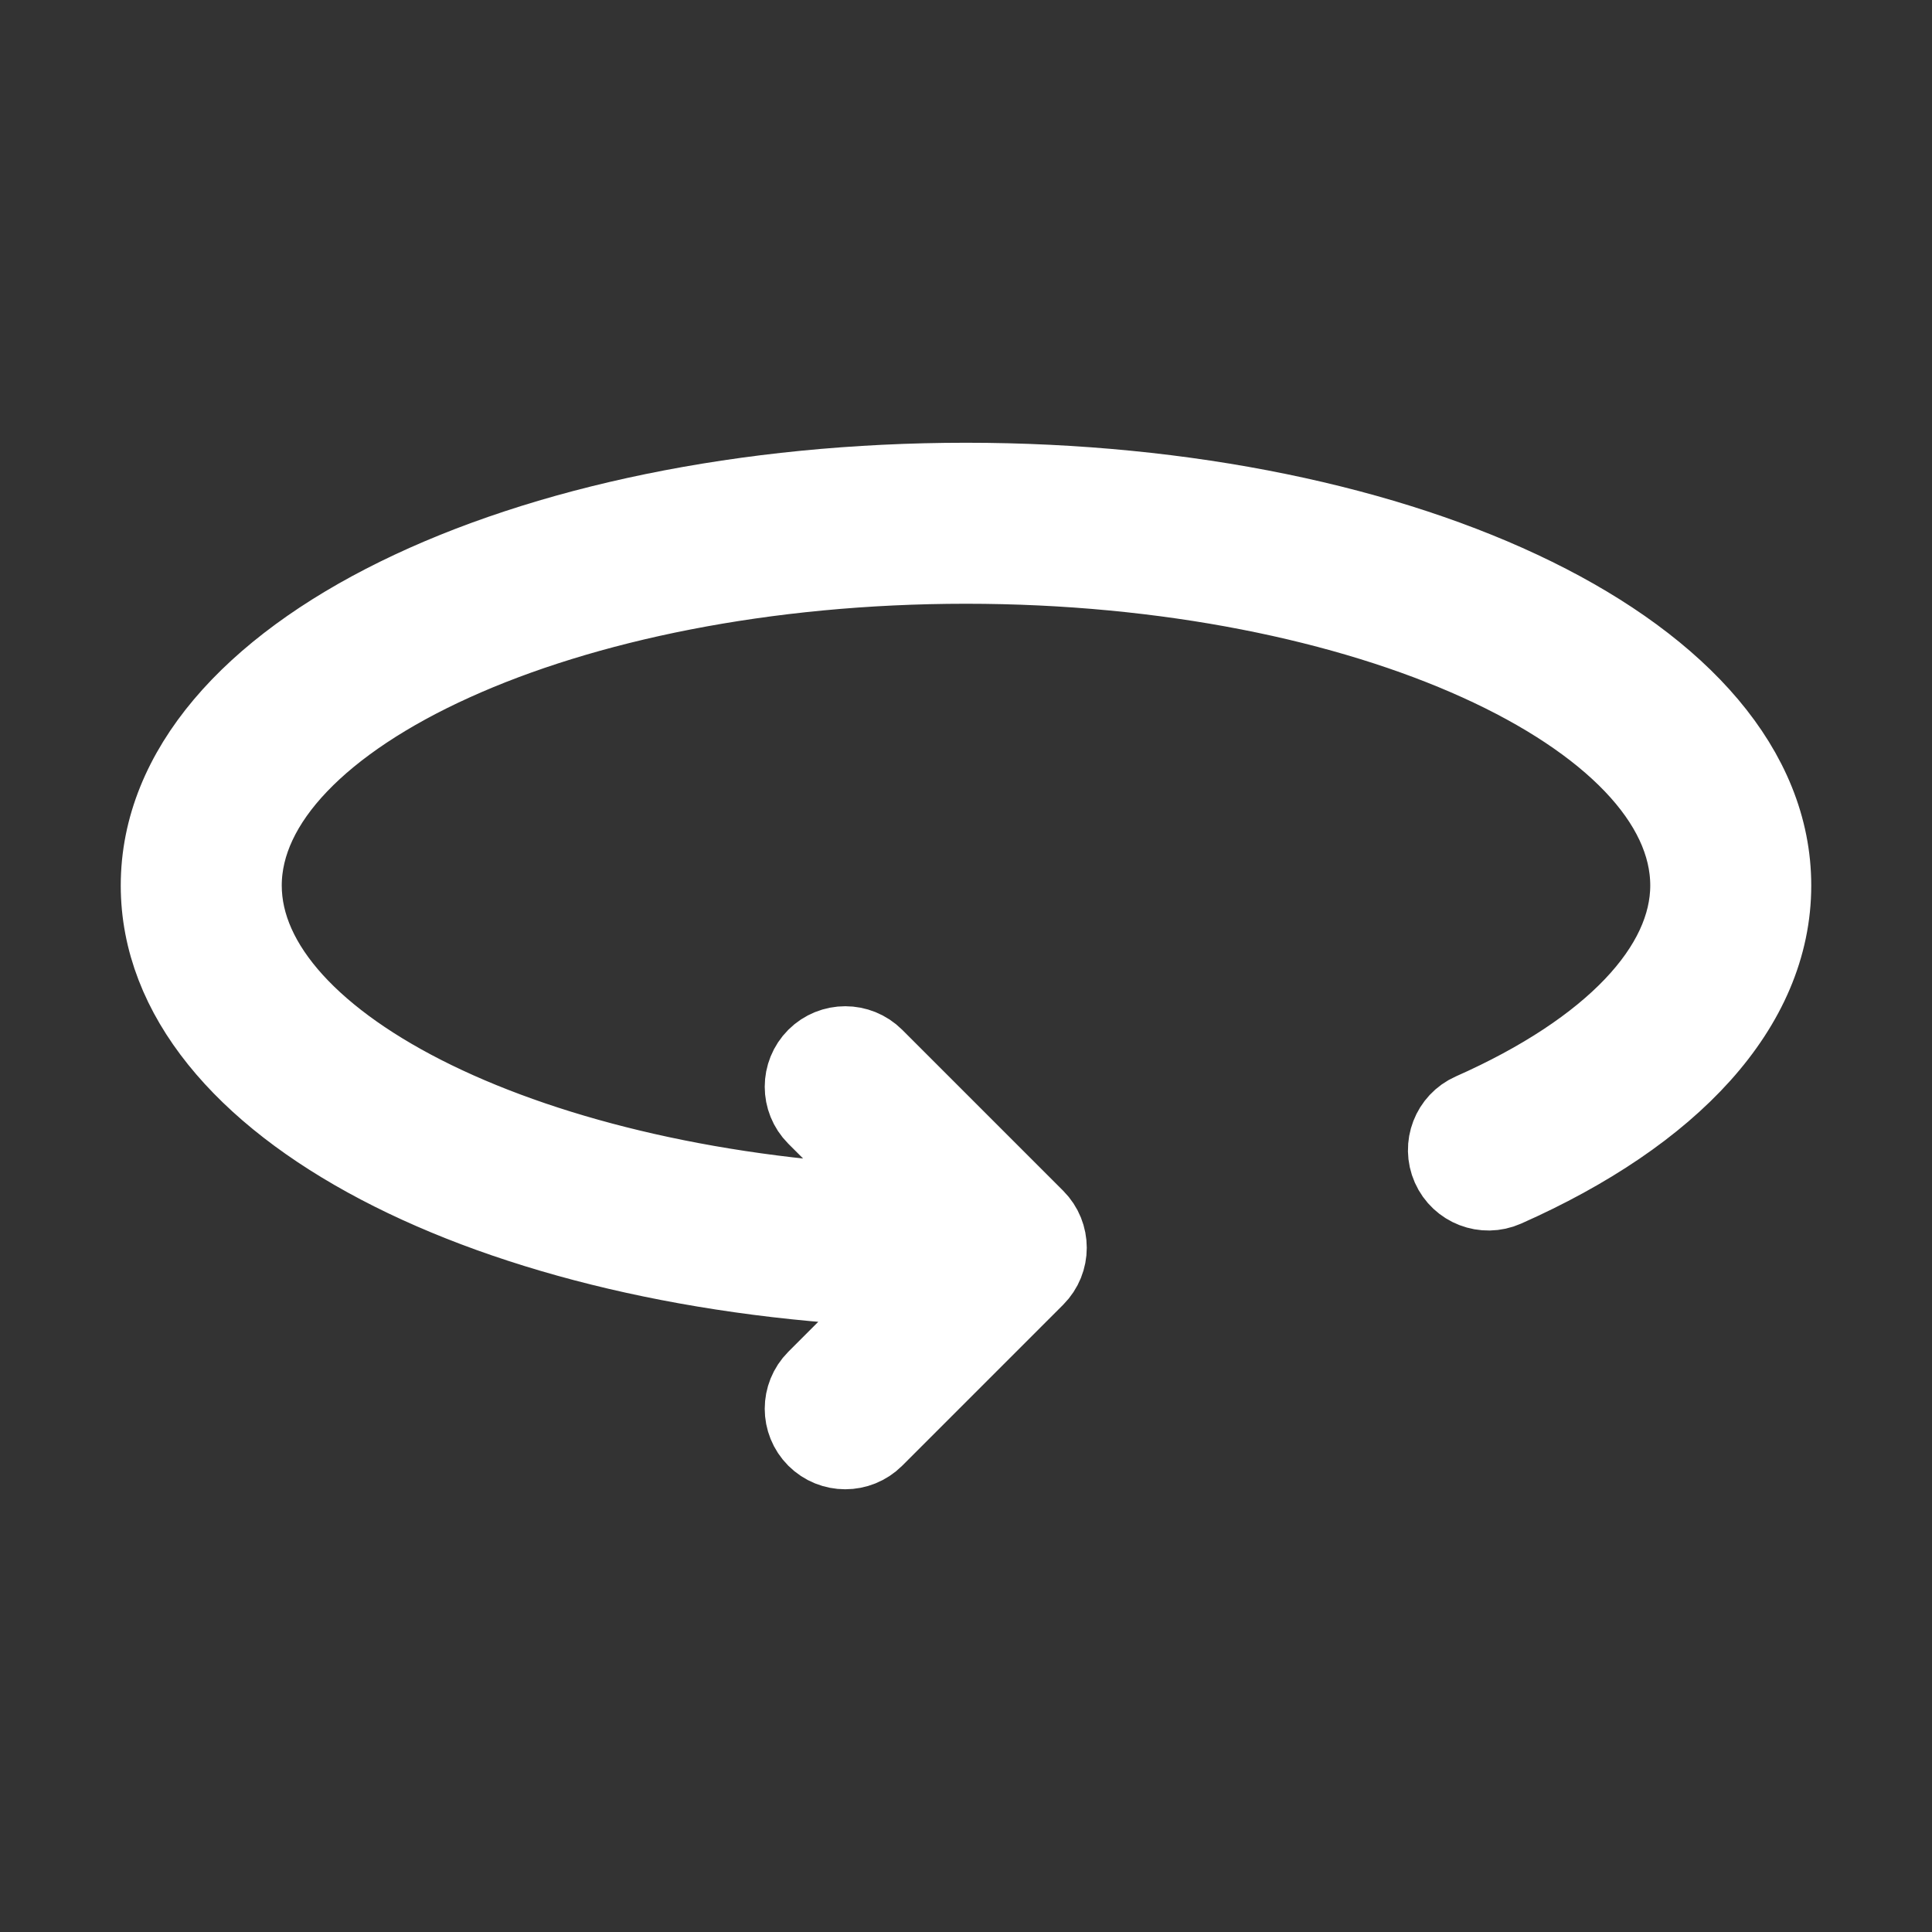 <svg xmlns="http://www.w3.org/2000/svg" fill="#fff" width="800px" height="800px" viewBox="0 0 24 24" stroke="#fff"><rect x="0" y="0" width="24" height="24" fill="#333333" stroke="none"/><g id="SVGRepo_bgCarrier" stroke-width="0"></g><g id="SVGRepo_tracerCarrier" stroke-linecap="round" stroke-linejoin="round"></g><g id="SVGRepo_iconCarrier"><path d="M11.28,14.987 L10.146,13.854 C9.951,13.658 9.951,13.342 10.146,13.146 C10.342,12.951 10.658,12.951 10.854,13.146 L12.854,15.146 C13.049,15.342 13.049,15.658 12.854,15.854 L10.854,17.854 C10.658,18.049 10.342,18.049 10.146,17.854 C9.951,17.658 9.951,17.342 10.146,17.146 L11.304,15.988 C6.135,15.817 2,13.741 2,11 C2,8.137 6.511,6 12,6 C17.489,6 22,8.137 22,11 C22,12.502 20.761,13.826 18.693,14.743 C18.44,14.855 18.145,14.741 18.033,14.489 C17.921,14.236 18.035,13.941 18.287,13.829 C20.034,13.055 21,12.022 21,11 C21,8.893 17.004,7 12,7 C6.996,7 3,8.893 3,11 C3,13.005 6.618,14.816 11.28,14.987 L11.28,14.987 Z"></path></g></svg>